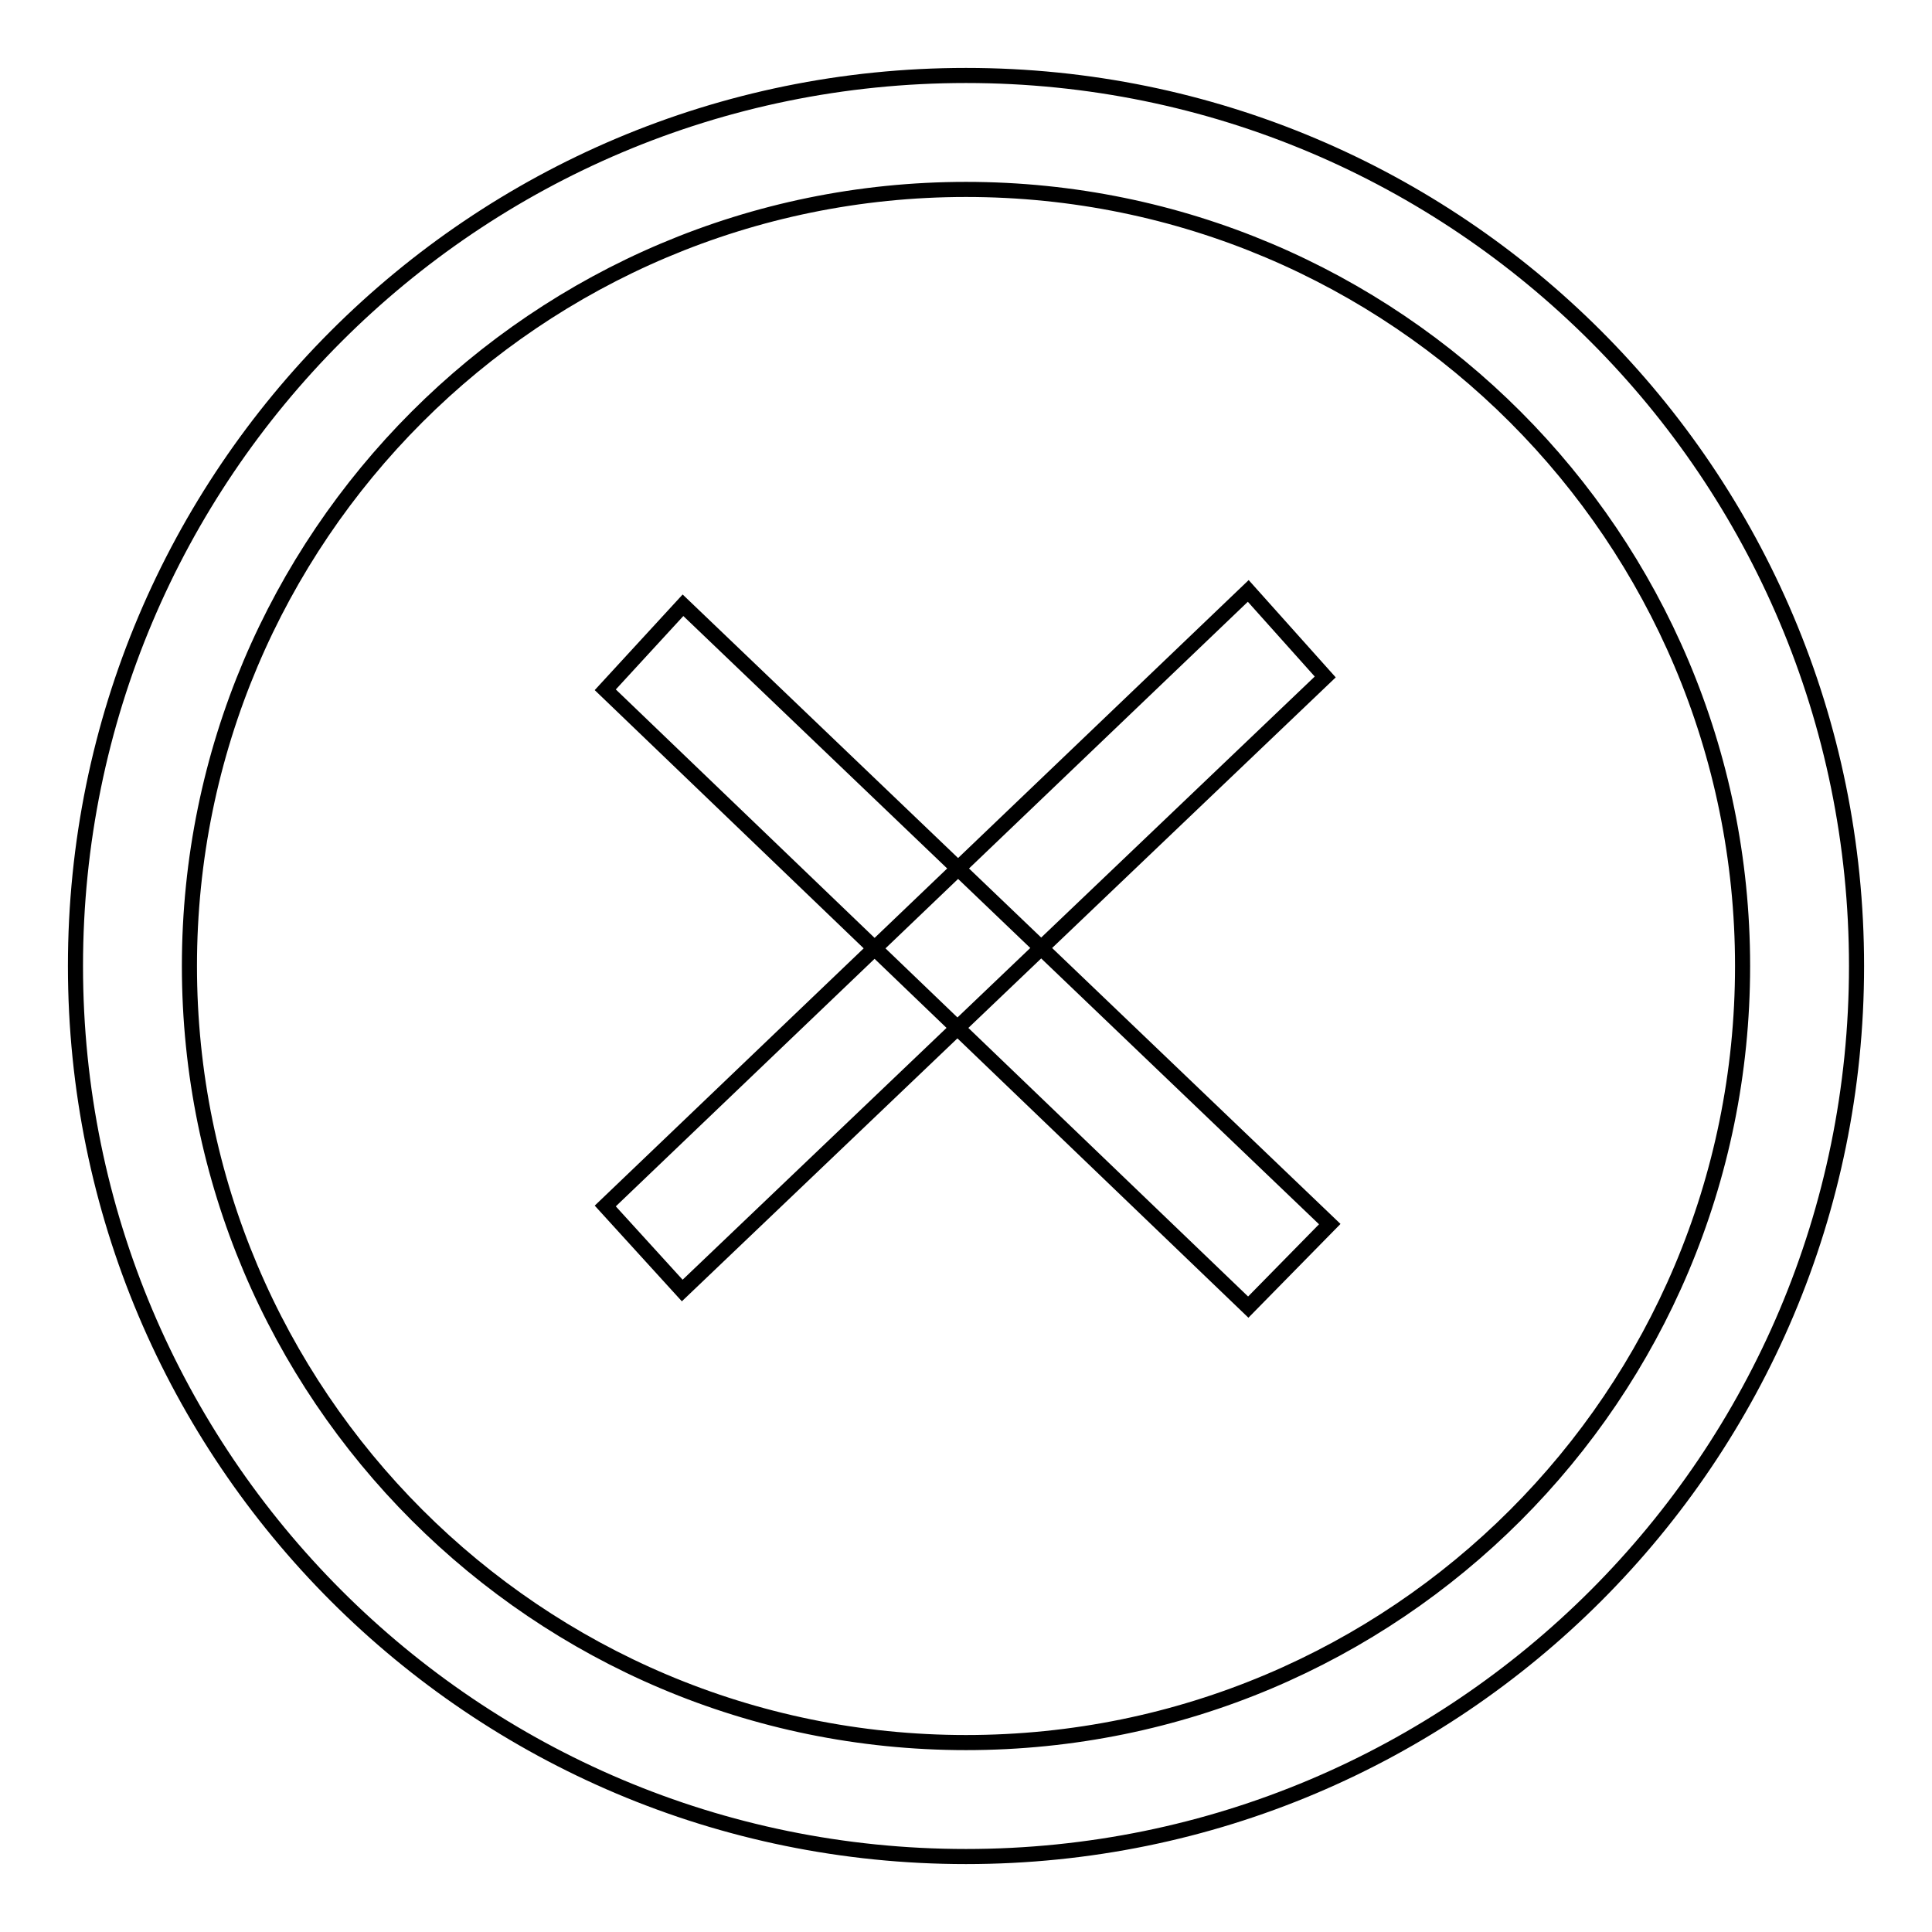 <?xml version="1.0" encoding="utf-8"?>
<!-- Svg Vector Icons : http://www.onlinewebfonts.com/icon -->
<!DOCTYPE svg PUBLIC "-//W3C//DTD SVG 1.1//EN" "http://www.w3.org/Graphics/SVG/1.1/DTD/svg11.dtd">
<svg version="1.1" xmlns="http://www.w3.org/2000/svg" xmlns:xlink="http://www.w3.org/1999/xlink" x="0px" y="0px" viewBox="0 0 256 256" enable-background="new 0 0 256 256" xml:space="preserve">
<g><g><path stroke-width="2" fill-opacity="0" stroke="#000000"  d="M128,10C62.8,10,10,62.8,10,128c0,65.2,52.8,118,118,118c65.2,0,118-52.8,118-118C246,62.8,193.2,10,128,10z M128,230.9c-56.8,0-102.9-46.1-102.9-102.9C25.1,71.2,71.2,25.1,128,25.1c56.9,0,102.9,46.1,102.9,102.9C230.9,184.9,184.9,230.9,128,230.9z"/><path stroke-width="2" fill-opacity="0" stroke="#000000"  d="M80.2,159.8l85.2-81.5l10.2,11.4L90.4,171L80.2,159.8z"/><path stroke-width="2" fill-opacity="0" stroke="#000000"  d="M176.2,162.2l-10.8,11L80.2,91.4l10.3-11.2L176.2,162.2z"/></g></g>
</svg>